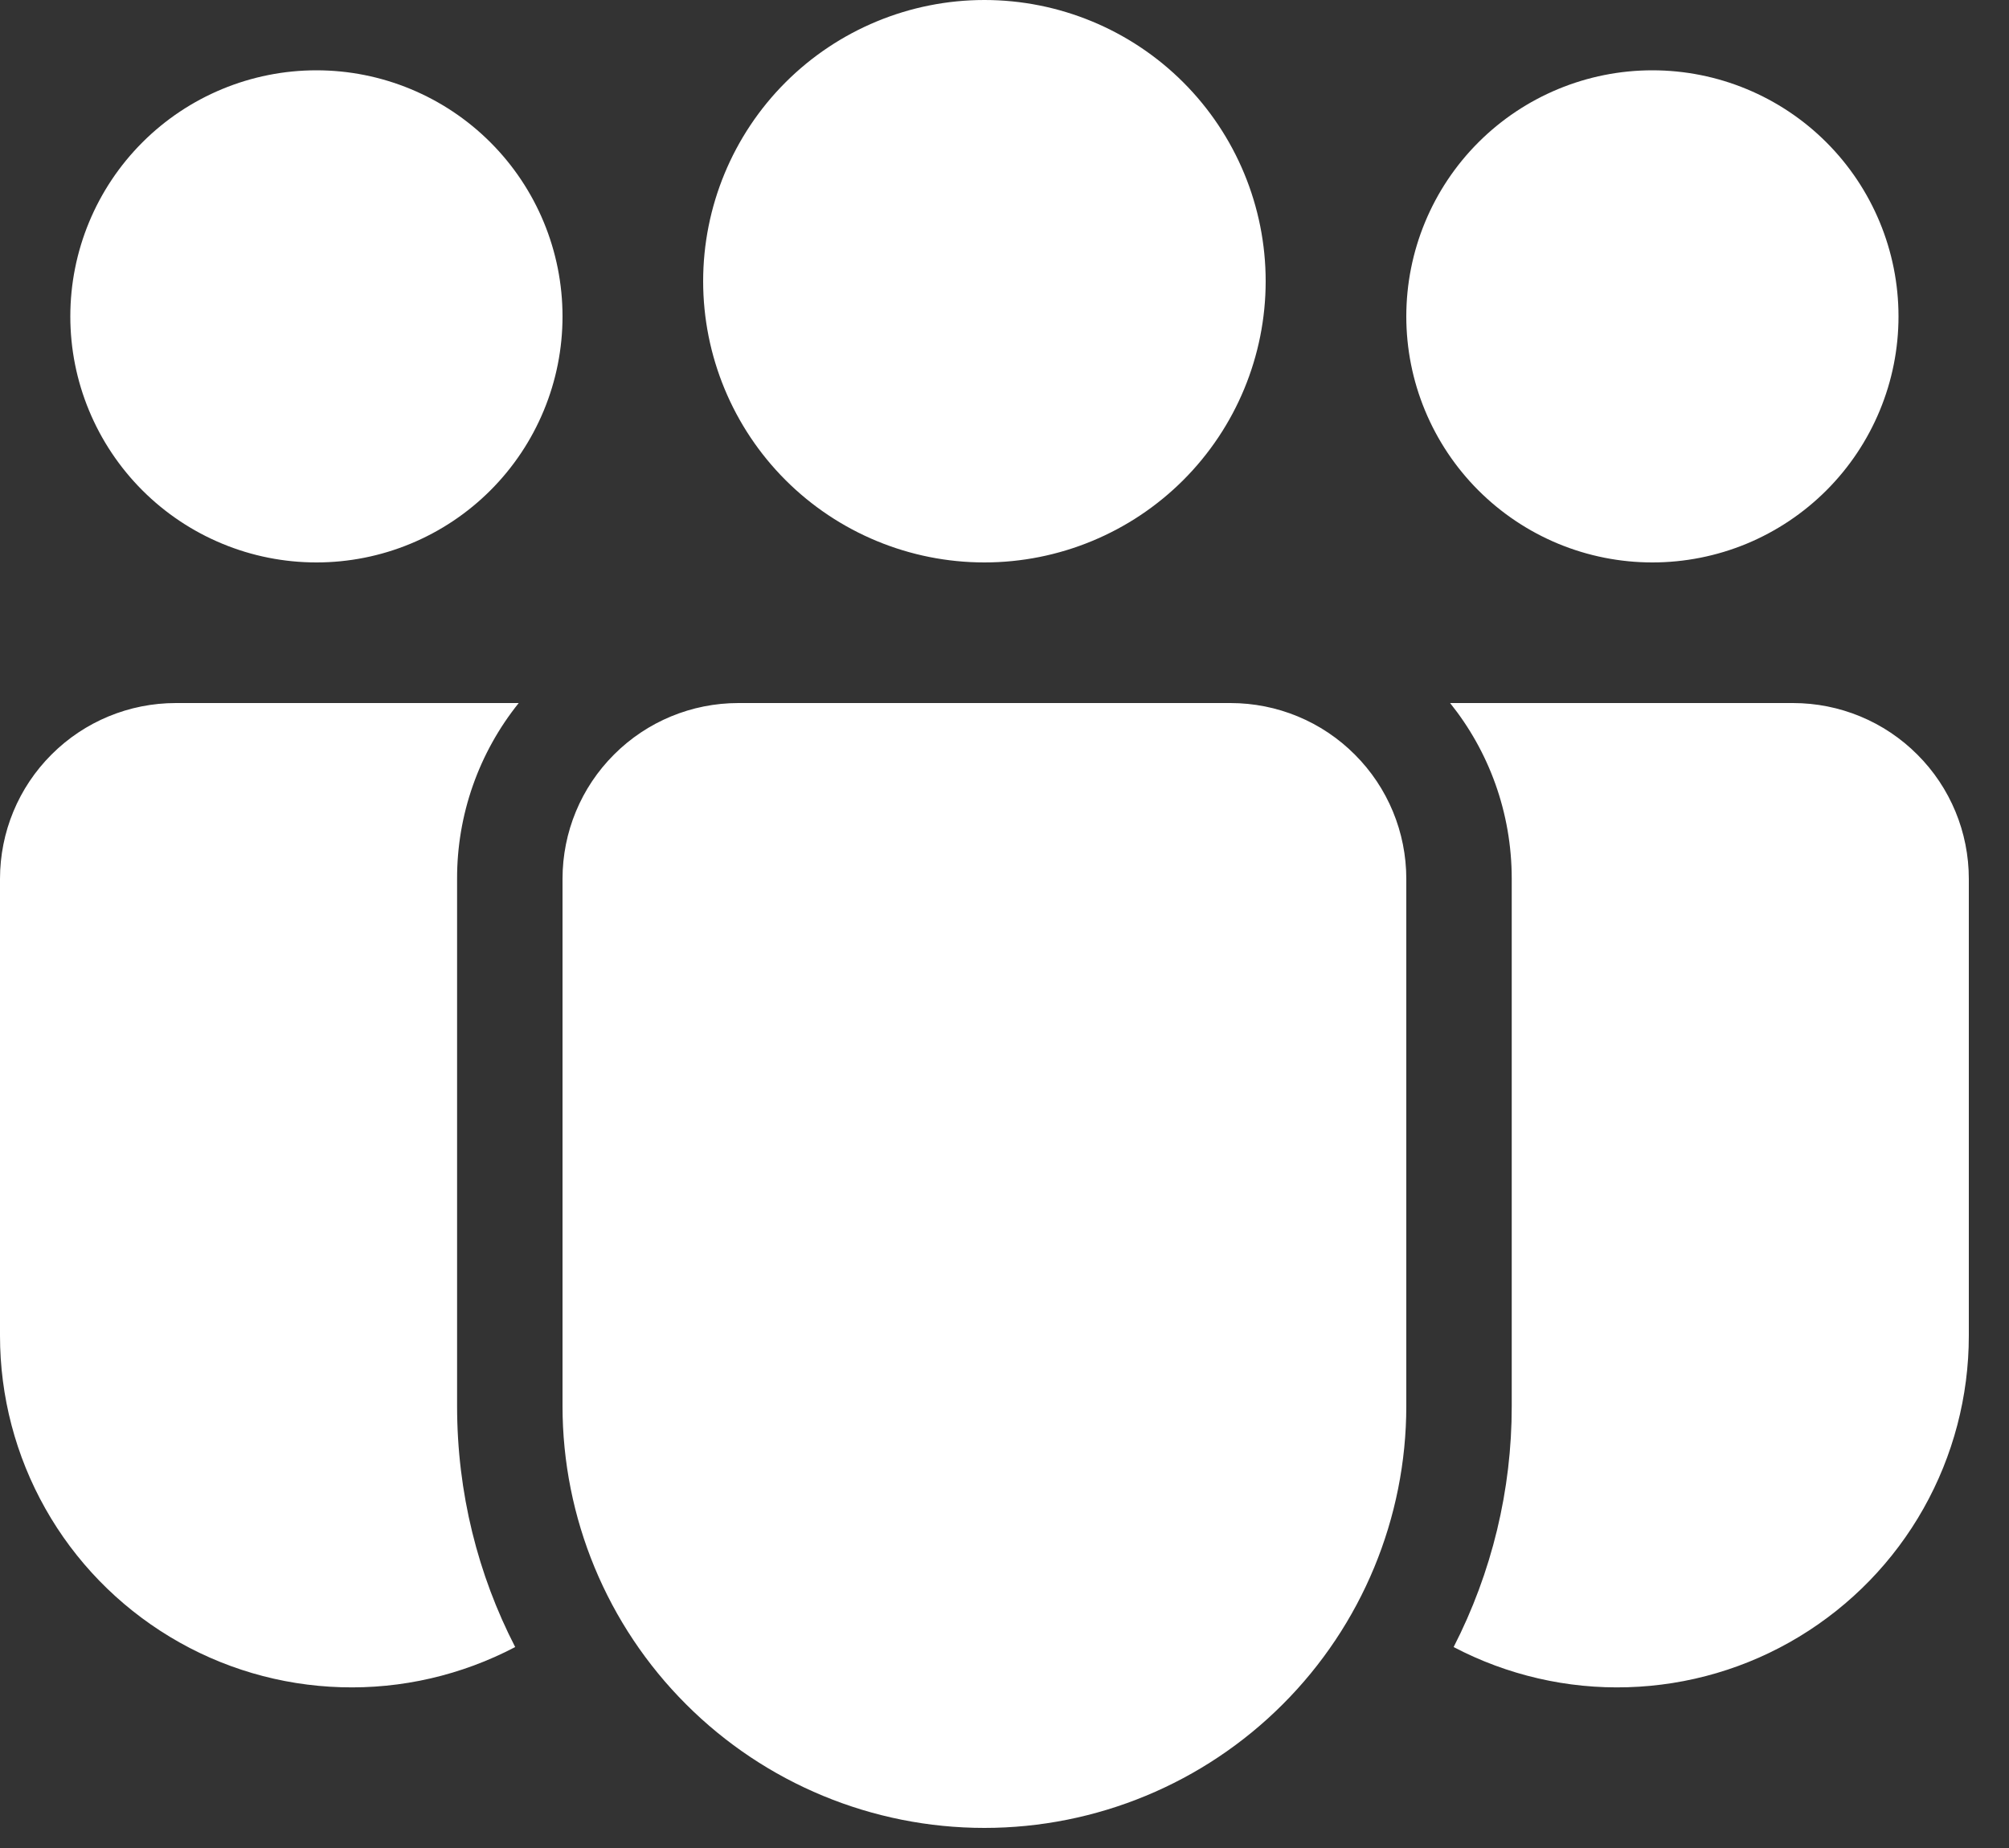 <svg width="25" height="23" viewBox="0 0 25 23" fill="none" xmlns="http://www.w3.org/2000/svg">
<rect x="0" y="0" width="25" height="23" fill="#333333" stroke="none"/>
<path d="M12.25 7C13.178 7 14.069 6.631 14.725 5.975C15.381 5.319 15.75 4.428 15.75 3.5C15.75 2.572 15.381 1.681 14.725 1.025C14.069 0.369 13.178 0 12.25 0C11.322 0 10.431 0.369 9.775 1.025C9.119 1.681 8.75 2.572 8.75 3.5C8.75 4.428 9.119 5.319 9.775 5.975C10.431 6.631 11.322 7 12.25 7ZM7 3.938C7 4.34 6.921 4.738 6.767 5.109C6.613 5.481 6.387 5.819 6.103 6.103C5.819 6.387 5.481 6.613 5.109 6.767C4.738 6.921 4.34 7 3.938 7C3.535 7 3.137 6.921 2.766 6.767C2.394 6.613 2.056 6.387 1.772 6.103C1.488 5.819 1.262 5.481 1.108 5.109C0.954 4.738 0.875 4.34 0.875 3.938C0.875 3.125 1.198 2.346 1.772 1.772C2.346 1.198 3.125 0.875 3.938 0.875C4.75 0.875 5.529 1.198 6.103 1.772C6.677 2.346 7 3.125 7 3.938ZM23.625 3.938C23.625 4.34 23.546 4.738 23.392 5.109C23.238 5.481 23.012 5.819 22.728 6.103C22.444 6.387 22.106 6.613 21.735 6.767C21.363 6.921 20.965 7 20.562 7C20.16 7 19.762 6.921 19.39 6.767C19.019 6.613 18.681 6.387 18.397 6.103C18.113 5.819 17.887 5.481 17.733 5.109C17.579 4.738 17.5 4.34 17.5 3.938C17.5 3.125 17.823 2.346 18.397 1.772C18.971 1.198 19.75 0.875 20.562 0.875C21.375 0.875 22.154 1.198 22.728 1.772C23.302 2.346 23.625 3.125 23.625 3.938ZM6.455 8.75C5.957 9.37 5.686 10.142 5.688 10.938V17.5C5.688 18.581 5.948 19.6 6.411 20.499C5.744 20.849 4.998 21.022 4.245 20.999C3.492 20.977 2.757 20.761 2.113 20.371C1.468 19.981 0.934 19.432 0.564 18.775C0.194 18.119 -0 17.378 1.96344e-07 16.625L1.96344e-07 10.938C1.96344e-07 10.357 0.23 9.801 0.641 9.391C1.051 8.98 1.607 8.75 2.188 8.75H6.455ZM18.089 20.499C18.565 19.571 18.813 18.543 18.812 17.5L18.812 10.938C18.812 10.11 18.526 9.349 18.045 8.75L22.312 8.75C22.893 8.75 23.449 8.98 23.859 9.391C24.27 9.801 24.5 10.357 24.5 10.938L24.5 16.625C24.5 17.378 24.306 18.119 23.936 18.775C23.566 19.432 23.032 19.981 22.387 20.371C21.743 20.761 21.008 20.977 20.255 20.999C19.502 21.022 18.756 20.849 18.089 20.499ZM9.188 8.75C8.607 8.75 8.051 8.98 7.641 9.391C7.23 9.801 7 10.357 7 10.938V17.5C7 18.892 7.553 20.228 8.538 21.212C9.522 22.197 10.858 22.75 12.25 22.75C13.642 22.75 14.978 22.197 15.962 21.212C16.947 20.228 17.5 18.892 17.5 17.5L17.5 10.938C17.5 10.357 17.27 9.801 16.859 9.391C16.449 8.98 15.893 8.75 15.312 8.75H9.188Z" fill="white"/>
</svg>
